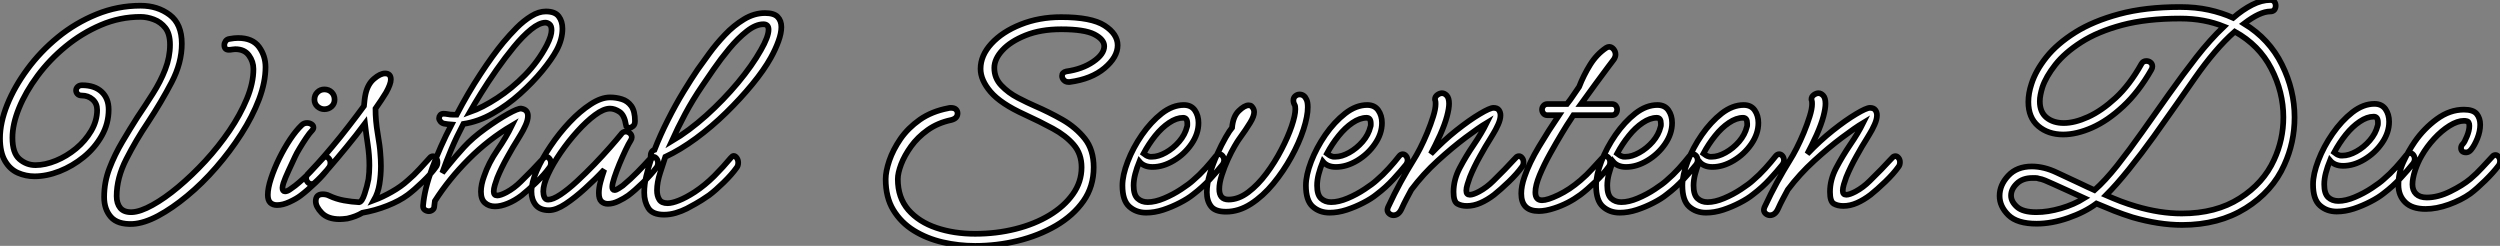 <?xml version="1.0" standalone="no"?>
<svg xmlns="http://www.w3.org/2000/svg" viewBox="6.002 4.502 438.09 43.09"><rect x="6.002" y="4.502" width="438.09" height="43.09" fill="#808080" stroke="none"/><path d="M30.13 2.69L30.13 2.69Q27.50 2.80 26.32 1.46Q25.14 0.11 25.14-2.02L25.14-2.02Q25.14-4.65 26.07-7.06Q26.99-9.46 28.34-11.73Q29.68-14 30.97-16.02L30.97-16.02Q32.37-18.09 33.68-20.16Q35-22.23 35.84-24.39Q36.68-26.54 36.68-28.73L36.68-28.73Q36.68-30.63 35.87-31.67Q35.06-32.70 33.85-33.15Q32.65-33.60 31.53-33.60L31.53-33.60Q27.89-33.60 24.56-32.17Q21.22-30.74 18.40-28.42Q15.57-26.10 13.47-23.27Q11.37-20.44 10.22-17.61Q9.07-14.78 9.07-12.43L9.07-12.43Q9.07-9.74 10.30-8.68Q11.54-7.62 13.10-7.62L13.10-7.62Q14.78-7.62 16.69-8.40Q18.59-9.18 20.22-10.53Q21.84-11.87 22.88-13.64Q23.91-15.40 23.91-17.30L23.91-17.30Q23.91-18.42 23.13-19.12Q22.34-19.82 21.22-19.82L21.22-19.82Q20.72-19.82 20.47-20.10Q20.22-20.38 20.22-20.72L20.22-20.72Q20.22-21.06 20.50-21.34Q20.78-21.62 21.28-21.62L21.28-21.62Q23.46-21.62 24.70-20.47Q25.93-19.32 25.93-17.36L25.93-17.36Q25.93-14.90 24.72-12.77Q23.52-10.64 21.56-9.04Q19.60-7.45 17.33-6.55Q15.06-5.66 12.94-5.66L12.94-5.66Q11.42-5.66 10.02-6.27Q8.62-6.89 7.76-8.37Q6.89-9.86 6.89-12.32L6.89-12.32Q6.89-15.06 8.15-18.20Q9.41-21.34 11.68-24.42Q13.94-27.50 17.02-30.02Q20.10-32.54 23.80-34.05Q27.50-35.56 31.53-35.56L31.53-35.56Q34.50-35.56 36.62-33.96Q38.75-32.37 38.75-28.90L38.75-28.90Q38.75-25.54 36.96-22.12Q35.17-18.70 32.82-15.12L32.82-15.12Q30.74-12.04 29.04-8.71Q27.33-5.38 27.33-2.18L27.33-2.18Q27.33-0.90 27.97-0.11Q28.62 0.67 30.02 0.62L30.02 0.62Q31.47 0.56 33.60-0.62Q35.73-1.79 38.14-3.81Q40.54-5.82 42.87-8.34Q45.19-10.86 47.10-13.66Q49-16.46 50.15-19.24Q51.30-22.01 51.30-24.47L51.30-24.47Q51.30-25.76 50.51-26.85Q49.73-27.94 48.10-27.94L48.10-27.94Q47.88-27.94 47.60-27.89Q47.32-27.83 46.98-27.83L46.98-27.83Q46.20-27.83 46.20-28.67L46.20-28.67Q46.20-29.01 46.42-29.34Q46.65-29.68 47.10-29.74L47.10-29.74Q47.94-29.90 48.61-29.90L48.61-29.90Q51.13-29.90 52.28-28.34Q53.42-26.77 53.42-24.81L53.42-24.81Q53.42-22.18 52.28-19.15Q51.13-16.13 49.17-13.08Q47.21-10.02 44.77-7.22Q42.34-4.42 39.70-2.24Q37.07-0.06 34.61 1.26Q32.14 2.58 30.13 2.69ZM63.73-17.42L63.73-17.42Q63.06-17.42 62.52-17.89Q61.99-18.37 61.99-19.10L61.99-19.10Q61.99-19.88 62.50-20.38Q63-20.89 63.73-20.89L63.73-20.89Q64.51-20.89 65.02-20.38Q65.52-19.88 65.52-19.10L65.52-19.10Q65.52-18.37 64.99-17.89Q64.46-17.42 63.73-17.42ZM55.44-0.62L55.44-0.62Q54.71-0.62 54.26-1.04Q53.82-1.46 53.82-2.41L53.82-2.41Q53.82-3.58 54.38-5.29Q54.94-7 55.83-8.82Q56.73-10.64 57.76-12.18Q58.80-13.72 59.75-14.62L59.75-14.62Q60.14-15.01 60.70-15.01L60.70-15.01Q61.15-15.01 61.49-14.78Q61.82-14.56 61.82-14.22L61.82-14.22Q61.82-13.94 61.54-13.66L61.54-13.66Q61.15-13.27 60.56-12.40Q59.98-11.54 59.42-10.61Q58.86-9.69 58.58-9.07L58.58-9.07Q58.07-8.01 57.46-6.66Q56.84-5.32 56.56-4.48L56.56-4.48Q56.39-3.92 56.39-3.64L56.39-3.64Q56.39-3.02 56.84-3.02L56.84-3.02Q57.23-3.02 57.74-3.39Q58.24-3.75 58.63-4.03L58.63-4.03Q60.03-5.15 61.24-6.41Q62.44-7.67 63.45-8.79L63.45-8.79Q63.67-9.07 64.01-9.07L64.01-9.07Q64.29-9.07 64.54-8.76Q64.79-8.46 64.79-8.01L64.79-8.01Q64.79-7.50 64.51-7.17L64.51-7.17Q63.67-5.99 62.19-4.56Q60.70-3.14 59.58-2.30L59.58-2.30Q58.86-1.74 57.65-1.18Q56.45-0.62 55.44-0.62ZM66.42 1.85L66.42 1.85Q64.34 1.85 63.28 0.76Q62.22-0.34 62.22-1.29L62.22-1.29Q62.22-2.52 63.45-2.52L63.45-2.52Q63.73-2.52 64.01-2.46Q64.29-2.41 64.62-2.24L64.62-2.24Q65.80-1.68 67.17-1.43Q68.54-1.18 69.83-1.12L69.83-1.12Q70.34-1.23 70.78-2.58Q71.23-3.92 71.46-5.15L71.46-5.15Q71.62-6.33 71.62-7.56L71.62-7.56Q71.62-9.35 71.34-11.20Q71.06-13.05 70.84-14.90L70.84-14.90Q69.33-12.88 67.65-10.84Q65.97-8.79 64.51-7.11Q63.06-5.43 62.05-4.54L62.05-4.54Q61.82-4.31 61.49-4.31L61.49-4.31Q61.10-4.31 60.82-4.62Q60.54-4.93 60.54-5.32L60.54-5.32Q60.54-5.82 60.93-6.16L60.93-6.16Q61.43-6.66 62.55-7.90Q63.67-9.13 65.10-10.84Q66.53-12.54 67.98-14.42Q69.44-16.30 70.67-17.98L70.67-17.98Q70.73-18.54 70.78-19.07Q70.84-19.60 70.95-20.10L70.95-20.10Q71.34-21.84 72.44-22.76Q73.53-23.69 74.37-23.69L74.37-23.69Q75.38-23.69 75.38-22.62L75.38-22.62Q75.38-21.84 74.54-20.33L74.54-20.33Q74.14-19.71 73.70-19.01Q73.25-18.31 72.69-17.53L72.69-17.53Q72.69-15.40 73.08-13.13Q73.47-10.86 73.53-9.74L73.53-9.74Q73.58-9.18 73.61-8.62Q73.64-8.06 73.64-7.45L73.64-7.45Q73.64-5.88 73.39-4.31Q73.14-2.74 72.41-1.46L72.41-1.46Q73.92-2.02 75.54-2.94Q77.17-3.86 78.34-4.93L78.34-4.93Q79.46-5.88 80.42-6.94Q81.37-8.01 82.21-8.90L82.21-8.90Q82.43-9.18 82.77-9.18L82.77-9.18Q83.05-9.18 83.30-8.88Q83.55-8.57 83.55-8.12L83.55-8.12Q83.55-7.62 83.27-7.28L83.27-7.28Q82.43-6.10 80.95-4.68Q79.46-3.25 78.34-2.41L78.34-2.41Q76.89-1.34 74.76-0.50Q72.63 0.34 70.39 0.73L70.39 0.73Q69.27 1.40 67.76 1.74L67.76 1.74Q67.37 1.79 67.03 1.82Q66.70 1.85 66.42 1.85ZM82.04 0.45L82.04 0.45Q81.65 0.45 81.31 0.20Q80.98-0.06 81.03-0.56L81.03-0.56Q81.26-3.36 82.63-7.11Q84.00-10.86 86.02-14.73L86.02-14.73Q85.34-14.78 84.67-14.90L84.67-14.90Q84.28-15.01 84.06-15.29Q83.83-15.57 83.83-15.85L83.83-15.85Q83.83-16.13 84.03-16.38Q84.22-16.63 84.62-16.63L84.62-16.63Q84.95-16.63 85.37-16.55Q85.79-16.46 86.30-16.46L86.30-16.46Q86.63-16.46 86.91-16.46L86.91-16.46Q88.87-20.22 91.06-23.55Q93.24-26.88 95.09-29.12L95.09-29.12Q96.21-30.46 97.44-31.70Q98.67-32.93 99.99-33.74Q101.30-34.55 102.54-34.55L102.54-34.55Q104.16-34.55 104.80-33.68Q105.45-32.82 105.45-31.53L105.45-31.53Q105.45-29.68 104.44-27.78L104.44-27.78Q103.60-26.21 101.92-24.16Q100.24-22.12 98.03-20.13Q95.82-18.14 93.27-16.69Q90.72-15.23 88.09-14.84L88.09-14.84Q86.91-12.60 85.99-10.42Q85.06-8.23 84.39-6.27L84.39-6.27Q84.84-6.83 85.29-7.39L85.29-7.39Q86.74-9.18 88.20-10.78Q89.66-12.38 91.90-14L91.90-14Q94.14-15.62 95.90-16.60Q97.66-17.58 98.22-17.53L98.22-17.53Q99.40-17.36 99.40-16.24L99.40-16.24Q99.40-15.51 98.98-14.59Q98.56-13.66 98.11-12.94Q97.66-12.21 97.50-11.93L97.50-11.93Q96.88-10.98 95.82-9.07Q94.75-7.17 94.02-5.38L94.02-5.38Q93.80-4.76 93.60-4.12Q93.41-3.47 93.41-3.02L93.41-3.02Q93.41-2.30 94.02-2.30L94.02-2.30Q94.58-2.30 95.65-2.86L95.65-2.86Q96.99-3.58 98.14-4.73Q99.29-5.88 100.13-6.72L100.13-6.72Q100.18-6.78 100.66-7.28Q101.14-7.78 101.61-8.29Q102.09-8.79 102.09-8.79L102.09-8.79Q102.31-9.07 102.65-9.07L102.65-9.07Q102.93-9.07 103.18-8.76Q103.43-8.46 103.43-8.01L103.43-8.01Q103.43-7.50 103.15-7.17L103.15-7.17Q102.31-5.99 100.86-4.59Q99.40-3.19 98.28-2.30L98.28-2.30Q97.10-1.40 95.87-0.90Q94.64-0.39 93.63-0.39L93.63-0.39Q92.57-0.39 91.87-1.01Q91.17-1.62 91.17-2.97L91.17-2.97Q91.17-4.20 91.73-5.71L91.73-5.71Q92.51-8.01 94.05-10.25Q95.59-12.49 96.60-14.56L96.60-14.56Q92.51-12.15 89.04-8.68Q85.57-5.21 83.10-1.34L83.10-1.34Q83.05-0.90 82.99-0.45L82.99-0.45Q82.99 0 82.68 0.22Q82.38 0.45 82.04 0.45ZM102.48-32.59L102.48-32.59Q101.42-32.59 99.96-31.42Q98.50-30.24 96.96-28.36Q95.42-26.49 93.91-24.33Q92.40-22.18 91.17-20.19Q89.94-18.20 89.21-16.91L89.21-16.91Q91.45-17.70 94.02-19.38Q96.60-21.06 98.90-23.41Q101.19-25.76 102.70-28.62L102.70-28.62Q103.15-29.51 103.35-30.16Q103.54-30.80 103.54-31.25L103.54-31.25Q103.54-32.03 103.18-32.31Q102.82-32.59 102.48-32.59ZM103.10 0.28L103.10 0.28Q101.53 0.28 100.77-0.64Q100.02-1.57 100.02-2.97L100.02-2.97Q100.02-4.54 100.94-6.64Q101.86-8.74 103.38-10.98Q104.89-13.22 106.71-15.15Q108.53-17.08 110.38-18.28Q112.22-19.49 113.79-19.49L113.79-19.49Q114.86-19.49 115.86-19.18Q116.87-18.87 117.52-17.98Q118.16-17.08 118.16-15.34L118.16-15.34Q118.16-14.73 117.82-14.45Q117.49-14.17 117.21-14.17L117.21-14.17Q116.59-14.17 116.59-14.62L116.59-14.62Q116.31-16.41 115.44-16.97Q114.58-17.53 113.79-17.53L113.79-17.53Q112.67-17.53 111.16-16.41Q109.65-15.29 108.08-13.55Q106.51-11.82 105.14-9.83Q103.77-7.84 102.93-6.02Q102.09-4.20 102.09-3.02L102.09-3.02Q102.09-2.46 102.28-2.02Q102.48-1.57 102.93-1.57L102.93-1.57Q103.77-1.57 105.11-2.46Q106.46-3.36 108.00-4.79Q109.54-6.22 111.05-7.78Q112.56-9.35 113.79-10.75Q115.02-12.15 115.70-12.99L115.70-12.99Q116.03-13.50 116.54-13.50L116.54-13.50Q116.93-13.50 117.26-13.22Q117.60-12.94 117.60-12.49L117.60-12.49Q117.60-12.26 117.43-11.98L117.43-11.98Q117.04-11.37 116.51-10.25Q115.98-9.13 115.44-7.84Q114.91-6.55 114.55-5.46Q114.18-4.37 114.18-3.81L114.18-3.81Q114.18-3.25 114.58-3.25L114.58-3.25Q114.86-3.25 115.28-3.53Q115.70-3.81 116.03-4.03L116.03-4.03Q117.38-5.15 118.61-6.41Q119.84-7.67 120.85-8.79L120.85-8.79Q121.07-9.07 121.41-9.07L121.41-9.07Q121.69-9.07 121.94-8.76Q122.19-8.46 122.19-8.01L122.19-8.01Q122.19-7.50 121.91-7.17L121.91-7.17Q121.02-5.99 119.56-4.56Q118.10-3.14 116.98-2.30L116.98-2.30Q116.26-1.79 115.28-1.32Q114.30-0.84 113.40-0.84L113.40-0.84Q112.73-0.84 112.28-1.26Q111.83-1.68 111.83-2.74L111.83-2.74Q111.83-3.58 112.11-4.65Q112.39-5.71 112.78-6.83L112.78-6.83Q111.22-5.15 109.42-3.53Q107.63-1.90 105.98-0.81Q104.33 0.28 103.10 0.28ZM123.26 1.06L123.26 1.06Q121.24 1.06 120.51-0.08Q119.78-1.23 119.78-2.80L119.78-2.80Q119.78-4.26 120.15-5.74Q120.51-7.22 120.85-8.23L120.85-8.23Q120.90-8.46 121.02-8.68L121.02-8.68Q120.90-8.85 120.90-9.13L120.90-9.13Q120.90-10.08 121.58-10.30L121.58-10.30Q122.58-12.88 123.93-15.54Q125.27-18.20 126.67-20.50Q128.07-22.79 129.14-24.36L129.14-24.36Q129.98-25.54 131.18-27.19Q132.38-28.84 133.92-30.46Q135.46-32.09 137.26-33.18Q139.05-34.27 140.95-34.27L140.95-34.27Q142.52-34.27 143.16-33.60Q143.81-32.93 143.81-31.81L143.81-31.81Q143.81-30.74 143.30-29.34Q142.80-27.94 141.96-26.43L141.96-26.43Q140.78-24.30 138.71-21.78Q136.64-19.26 134.12-16.80Q131.60-14.34 128.86-12.32Q126.11-10.30 123.48-9.07L123.48-9.07Q123.14-8.01 122.58-6.30Q122.02-4.59 122.02-3.19L122.02-3.19Q122.02-2.24 122.42-1.60Q122.81-0.95 123.87-0.95L123.87-0.95Q124.66-0.95 125.86-1.43Q127.06-1.90 128.63-2.91L128.63-2.91Q130.42-4.09 132.05-5.71Q133.67-7.34 134.96-8.90L134.96-8.90Q135.24-9.24 135.46-9.24L135.46-9.24Q135.74-9.24 136.00-8.88Q136.25-8.51 136.25-8.06L136.25-8.06Q136.25-7.50 135.97-7.17L135.97-7.17Q135.13-5.99 133.70-4.59Q132.27-3.19 131.15-2.35L131.15-2.35Q130.59-1.96 129.81-1.46Q129.02-0.95 127.23 0L127.23 0Q126.34 0.45 125.30 0.76Q124.26 1.06 123.26 1.06ZM129.98-21.56L129.98-21.56Q128.30-19.10 126.95-16.58Q125.61-14.06 124.60-11.82L124.60-11.82Q127.62-13.61 130.65-16.32Q133.67-19.04 136.19-22.06Q138.71-25.09 140.22-27.78L140.22-27.78Q141.57-30.13 141.57-31.36L141.57-31.36Q141.57-32.31 140.67-32.31L140.67-32.31Q139.33-32.31 137.76-31.08Q136.19-29.85 134.68-28.03Q133.17-26.21 131.94-24.42Q130.70-22.62 129.98-21.56Z" fill="white" stroke="black" transform="translate(0 0) scale(1 1) translate(-0.888 41.06)"/><path d="M22.01 6.66L22.01 6.66Q19.10 6.66 16.32 6.02Q13.55 5.38 11.28 3.98Q9.02 2.58 7.67 0.36Q6.33-1.85 6.33-5.04L6.33-5.04Q6.33-6.38 6.97-8.29Q7.62-10.19 8.93-12.10Q10.25-14 12.32-15.46Q14.39-16.91 17.30-17.47L17.30-17.47Q17.47-17.53 17.75-17.53L17.75-17.53Q18.37-17.53 18.65-17.25Q18.93-16.97 18.93-16.58L18.93-16.58Q18.93-15.68 17.81-15.40L17.81-15.40Q15.46-14.90 13.69-13.64Q11.93-12.38 10.78-10.78Q9.63-9.18 9.04-7.64Q8.46-6.10 8.46-5.04L8.46-5.04Q8.46-1.79 10.30 0.34Q12.15 2.46 15.23 3.50Q18.31 4.54 22.01 4.54L22.01 4.54Q25.70 4.54 29.06 3.70Q32.42 2.86 35.03 1.29Q37.63-0.28 39.14-2.41Q40.66-4.54 40.66-7.11L40.66-7.11Q40.66-9.46 39.28-11.06Q37.91-12.66 35.64-13.89Q33.38-15.12 30.69-16.35L30.69-16.35Q26.49-18.26 24.72-20.33Q22.96-22.40 22.96-24.36L22.96-24.36Q22.96-26.71 24.86-28.78Q26.77-30.86 29.99-32.14Q33.21-33.43 37.07-33.43L37.07-33.43Q42.39-33.43 44.69-31.95Q46.98-30.46 46.98-28.50L46.98-28.50Q46.98-26.43 44.69-24.50Q42.39-22.57 38.58-22.06L38.58-22.06L38.36-22.06Q37.86-22.06 37.55-22.40Q37.24-22.74 37.24-23.13L37.24-23.13Q37.24-23.74 37.97-23.91L37.97-23.91Q40.77-24.30 42.70-25.62Q44.63-26.94 44.63-28.34L44.63-28.34Q44.63-29.51 42.90-30.41Q41.16-31.30 37.07-31.30L37.07-31.30Q33.49-31.30 30.86-30.24Q28.22-29.18 26.80-27.64Q25.37-26.10 25.37-24.53L25.37-24.53Q25.37-22.74 26.60-21.45Q27.83-20.16 29.51-19.29Q31.19-18.42 32.48-17.86L32.48-17.86Q34.94-16.80 37.30-15.46Q39.65-14.11 41.22-12.15Q42.78-10.19 42.78-7.11L42.78-7.11Q42.78-3.75 40.99-1.20Q39.20 1.34 36.18 3.11Q33.15 4.87 29.48 5.77Q25.82 6.66 22.01 6.66ZM51.97 0.84L51.97 0.84Q50.23 0.84 49.03-0.22Q47.82-1.29 47.82-3.92L47.82-3.92Q47.82-5.71 48.75-8.12Q49.67-10.53 51.24-12.80Q52.81-15.06 54.71-16.55Q56.62-18.03 58.58-18.03L58.58-18.03Q59.86-18.03 60.51-17.11Q61.15-16.18 61.15-14.90L61.15-14.90Q61.15-12.99 59.92-11.20Q58.69-9.41 56.81-8.29Q54.94-7.17 53.09-7.17L53.09-7.17Q51.58-7.17 50.79-8.12L50.79-8.12Q50.34-7 50.06-5.94Q49.78-4.87 49.78-3.92L49.78-3.92Q49.78-2.30 50.48-1.65Q51.18-1.01 52.25-1.01L52.25-1.01Q53.54-1.01 55.13-1.68Q56.73-2.35 58.13-3.28Q59.53-4.20 60.20-4.82L60.20-4.82Q61.32-5.77 62.36-6.92Q63.39-8.06 64.18-9.07L64.18-9.07Q64.46-9.41 64.79-9.41L64.79-9.41Q65.13-9.41 65.38-9.10Q65.63-8.79 65.63-8.34L65.63-8.34Q65.63-7.95 65.35-7.56L65.35-7.56Q64.46-6.44 63.14-5.01Q61.82-3.58 60.20-2.35L60.20-2.35Q59.30-1.62 57.90-0.90Q56.50-0.17 54.96 0.34Q53.42 0.84 51.97 0.84ZM52.98-8.96L52.98-8.96Q54.10-8.96 55.41-9.69Q56.73-10.42 57.76-11.62Q58.80-12.82 59.14-14.22L59.14-14.22Q59.19-14.34 59.19-14.50Q59.19-14.67 59.19-14.78L59.19-14.78Q59.19-15.79 58.46-15.79L58.46-15.79Q57.29-15.79 56-14.92Q54.71-14.06 53.56-12.63Q52.42-11.20 51.52-9.52L51.52-9.52Q51.74-9.35 51.97-9.21Q52.19-9.07 52.42-9.02L52.42-9.02Q52.53-8.96 52.70-8.96Q52.86-8.96 52.98-8.96ZM65.97 0.67L65.97 0.67Q64.06 0.67 63.34-0.28Q62.61-1.23 62.61-2.74L62.61-2.74Q62.61-4.20 63.14-5.96Q63.67-7.73 64.43-9.41Q65.18-11.09 65.91-12.35Q66.64-13.61 67.03-14.06L67.03-14.06Q67.20-16.02 68.21-17.00Q69.22-17.98 69.94-17.98L69.94-17.98Q70.28-17.98 70.45-17.81L70.45-17.81Q70.90-17.36 70.90-16.80L70.90-16.80Q70.90-16.07 70.22-14.95Q69.55-13.83 68.21-11.98L68.21-11.98Q68.04-11.76 67.48-10.81Q66.92-9.86 66.30-8.51Q65.69-7.17 65.24-5.77Q64.79-4.37 64.79-3.30L64.79-3.30Q64.79-1.46 66.42-1.46L66.42-1.46Q68.15-1.46 69.86-2.74Q71.57-4.03 73.05-6.02Q74.54-8.01 75.68-10.22Q76.83-12.43 77.48-14.34Q78.12-16.24 78.12-17.30L78.12-17.30Q78.12-17.86 78.01-18.03L78.01-18.03Q77.78-18.42 77.78-18.82L77.78-18.82Q77.78-19.32 78.12-19.60Q78.46-19.88 78.85-19.88L78.85-19.88Q79.69-19.88 80.08-18.98L80.08-18.98Q80.30-18.54 80.30-17.64L80.30-17.64Q80.30-16.07 79.55-13.75Q78.79-11.42 77.42-8.93Q76.05-6.44 74.26-4.26Q72.46-2.07 70.34-0.70Q68.21 0.67 65.97 0.67ZM84.11 0.84L84.11 0.84Q82.38 0.84 81.17-0.22Q79.97-1.29 79.97-3.92L79.97-3.92Q79.97-5.71 80.89-8.12Q81.82-10.53 83.38-12.80Q84.95-15.06 86.86-16.55Q88.76-18.03 90.72-18.03L90.72-18.03Q92.01-18.03 92.65-17.11Q93.30-16.18 93.30-14.90L93.30-14.90Q93.30-12.99 92.06-11.20Q90.83-9.41 88.96-8.29Q87.08-7.17 85.23-7.17L85.23-7.17Q83.72-7.17 82.94-8.12L82.94-8.12Q82.49-7 82.21-5.94Q81.93-4.87 81.93-3.92L81.93-3.92Q81.93-2.30 82.63-1.65Q83.33-1.01 84.39-1.01L84.39-1.01Q85.68-1.01 87.28-1.68Q88.87-2.35 90.27-3.28Q91.67-4.20 92.34-4.82L92.34-4.82Q93.46-5.77 94.50-6.92Q95.54-8.06 96.32-9.07L96.32-9.07Q96.60-9.41 96.94-9.41L96.94-9.41Q97.27-9.41 97.52-9.10Q97.78-8.79 97.78-8.34L97.78-8.34Q97.78-7.95 97.50-7.56L97.50-7.56Q96.60-6.44 95.28-5.01Q93.97-3.58 92.34-2.35L92.34-2.35Q91.45-1.62 90.05-0.90Q88.65-0.17 87.11 0.34Q85.57 0.84 84.11 0.84ZM85.12-8.96L85.12-8.96Q86.24-8.96 87.56-9.69Q88.87-10.42 89.91-11.62Q90.94-12.82 91.28-14.22L91.28-14.22Q91.34-14.34 91.34-14.50Q91.34-14.67 91.34-14.78L91.34-14.78Q91.34-15.79 90.61-15.79L90.61-15.79Q89.43-15.79 88.14-14.92Q86.86-14.06 85.71-12.63Q84.56-11.20 83.66-9.52L83.66-9.52Q83.89-9.35 84.11-9.21Q84.34-9.07 84.56-9.02L84.56-9.02Q84.67-8.96 84.84-8.96Q85.01-8.96 85.12-8.96ZM95.31 1.29L95.31 1.29Q94.92 1.29 94.58 1.01Q94.25 0.73 94.25 0.34L94.25 0.34Q94.25 0.22 94.36-0.11L94.36-0.11Q95.48-2.52 96.57-4.51Q97.66-6.50 98.84-8.40L98.84-8.40Q99.34-9.18 99.99-10.44Q100.63-11.70 101.25-13.19Q101.86-14.67 102.28-16.02Q102.70-17.36 102.70-18.20L102.70-18.20Q102.70-18.65 102.65-18.82L102.65-18.82Q102.59-18.87 102.59-19.04L102.59-19.04Q102.59-19.49 103.01-19.80Q103.43-20.10 103.82-20.10L103.82-20.10Q104.27-20.10 104.66-19.68Q105.06-19.26 105.06-18.26L105.06-18.26Q105.06-17.42 104.69-16.04Q104.33-14.67 103.49-12.77L103.49-12.77Q103.04-11.82 102.65-11.00Q102.26-10.19 101.86-9.46L101.86-9.46Q104.05-11.76 106.34-13.58Q108.64-15.40 110.43-16.46Q112.22-17.53 112.84-17.53L112.84-17.53Q113.51-17.53 113.79-17.14Q114.07-16.74 114.07-16.24L114.07-16.24Q114.07-15.51 113.65-14.59Q113.23-13.66 112.78-12.94Q112.34-12.21 112.17-11.93L112.17-11.93Q111.55-10.98 110.49-9.07Q109.42-7.17 108.70-5.38L108.70-5.38Q108.47-4.76 108.28-4.12Q108.08-3.47 108.08-3.02L108.08-3.02Q108.08-2.30 108.70-2.30L108.70-2.30Q109.26-2.30 110.32-2.86L110.32-2.86Q111.66-3.58 112.81-4.73Q113.96-5.88 114.80-6.72L114.80-6.72Q114.86-6.78 115.33-7.28Q115.81-7.78 116.28-8.29Q116.76-8.79 116.76-8.79L116.76-8.79Q116.98-9.07 117.32-9.07L117.32-9.07Q117.60-9.07 117.85-8.76Q118.10-8.46 118.10-8.01L118.10-8.01Q118.10-7.50 117.82-7.17L117.82-7.17Q116.98-5.99 115.53-4.59Q114.07-3.19 112.95-2.30L112.95-2.30Q111.78-1.40 110.57-0.87Q109.37-0.34 108.19-0.34L108.19-0.34Q107.18-0.34 106.51-0.73Q105.84-1.12 105.84-2.80L105.84-2.80Q105.84-4.93 106.93-7Q108.02-9.07 109.40-11.09Q110.77-13.10 111.66-14.90L111.66-14.90Q110.26-14.06 107.94-12.32Q105.62-10.58 103.07-8.26Q100.52-5.94 98.45-3.19L98.45-3.19Q98.06-2.46 97.61-1.62Q97.16-0.78 96.71 0.22L96.71 0.22Q96.21 1.29 95.31 1.29ZM120.79 0.56L120.79 0.56Q117.71 0.56 117.71-2.52L117.71-2.52Q117.71-3.81 118.27-5.43L118.27-5.43Q119.11-7.90 120.82-10.75Q122.53-13.61 124.32-16.24L124.32-16.24L122.30-16.24Q121.86-16.24 121.60-16.55Q121.35-16.86 121.35-17.25L121.35-17.25Q121.35-17.58 121.60-17.89Q121.86-18.20 122.30-18.20L122.30-18.20L125.72-18.20Q126.34-18.98 126.84-19.74Q127.34-20.50 127.85-21.22L127.85-21.22Q128.63-23.24 129.78-25.09Q130.93-26.94 132.61-28.06L132.61-28.06Q132.89-28.22 133.11-28.22L133.11-28.22Q133.56-28.22 133.90-27.80Q134.23-27.38 134.23-26.88L134.23-26.88Q134.23-26.49 133.95-26.04L133.95-26.04Q133.78-25.82 132.89-24.64Q131.99-23.46 130.76-21.76Q129.53-20.05 128.18-18.20L128.18-18.20L133.56-18.20Q134.06-18.20 134.29-17.89Q134.51-17.58 134.51-17.25L134.51-17.25Q134.51-16.86 134.29-16.55Q134.06-16.24 133.56-16.24L133.56-16.24L126.84-16.24L126.34-15.46Q125.83-14.73 124.85-13.10Q123.87-11.48 122.78-9.52Q121.69-7.56 120.93-5.74Q120.18-3.92 120.18-2.74L120.18-2.74Q120.18-1.34 121.35-1.34L121.35-1.34Q122.30-1.34 124.24-2.27Q126.17-3.19 128.07-4.82L128.07-4.82Q129.19-5.77 130.14-6.83Q131.10-7.90 131.94-8.79L131.94-8.79Q132.16-9.07 132.50-9.07L132.50-9.07Q132.78-9.07 133.03-8.76Q133.28-8.46 133.28-8.01L133.28-8.01Q133.28-7.50 133-7.17L133-7.17Q132.16-5.99 130.68-4.56Q129.19-3.14 128.07-2.30L128.07-2.30Q125.94-0.73 123.48 0.06L123.48 0.06Q121.97 0.56 120.79 0.56ZM134.96 0.84L134.96 0.84Q133.22 0.84 132.02-0.22Q130.82-1.29 130.82-3.92L130.82-3.92Q130.82-5.71 131.74-8.12Q132.66-10.53 134.23-12.80Q135.80-15.06 137.70-16.55Q139.61-18.03 141.57-18.03L141.57-18.03Q142.86-18.03 143.50-17.11Q144.14-16.18 144.14-14.90L144.14-14.90Q144.14-12.99 142.91-11.20Q141.68-9.41 139.80-8.29Q137.93-7.17 136.08-7.17L136.08-7.17Q134.57-7.17 133.78-8.12L133.78-8.12Q133.34-7 133.06-5.94Q132.78-4.87 132.78-3.92L132.78-3.92Q132.78-2.30 133.48-1.65Q134.18-1.01 135.24-1.01L135.24-1.01Q136.53-1.01 138.12-1.68Q139.72-2.35 141.12-3.28Q142.52-4.20 143.19-4.82L143.19-4.82Q144.31-5.77 145.35-6.92Q146.38-8.06 147.17-9.07L147.17-9.07Q147.45-9.41 147.78-9.41L147.78-9.41Q148.12-9.41 148.37-9.10Q148.62-8.79 148.62-8.34L148.62-8.34Q148.62-7.95 148.34-7.56L148.34-7.56Q147.45-6.44 146.13-5.01Q144.82-3.58 143.19-2.35L143.19-2.35Q142.30-1.62 140.90-0.90Q139.50-0.17 137.96 0.34Q136.42 0.84 134.96 0.84ZM135.97-8.96L135.97-8.96Q137.09-8.96 138.40-9.69Q139.72-10.42 140.76-11.62Q141.79-12.82 142.13-14.22L142.13-14.22Q142.18-14.34 142.18-14.50Q142.18-14.67 142.18-14.78L142.18-14.78Q142.18-15.79 141.46-15.79L141.46-15.79Q140.28-15.79 138.99-14.92Q137.70-14.06 136.56-12.63Q135.41-11.20 134.51-9.52L134.51-9.52Q134.74-9.35 134.96-9.21Q135.18-9.07 135.41-9.02L135.41-9.02Q135.52-8.96 135.69-8.96Q135.86-8.96 135.97-8.96ZM150.08 0.84L150.08 0.84Q148.34 0.84 147.14-0.22Q145.94-1.29 145.94-3.92L145.94-3.92Q145.94-5.71 146.86-8.12Q147.78-10.53 149.35-12.80Q150.92-15.06 152.82-16.55Q154.73-18.03 156.69-18.03L156.69-18.03Q157.98-18.03 158.62-17.11Q159.26-16.18 159.26-14.90L159.26-14.90Q159.26-12.99 158.03-11.20Q156.80-9.41 154.92-8.29Q153.05-7.17 151.20-7.17L151.20-7.17Q149.69-7.17 148.90-8.12L148.90-8.12Q148.46-7 148.18-5.94Q147.90-4.87 147.90-3.92L147.90-3.92Q147.90-2.30 148.60-1.65Q149.30-1.01 150.36-1.01L150.36-1.01Q151.65-1.01 153.24-1.68Q154.84-2.35 156.24-3.28Q157.64-4.20 158.31-4.82L158.31-4.82Q159.43-5.77 160.47-6.92Q161.50-8.06 162.29-9.07L162.29-9.07Q162.57-9.41 162.90-9.41L162.90-9.41Q163.24-9.41 163.49-9.10Q163.74-8.79 163.74-8.34L163.74-8.34Q163.74-7.95 163.46-7.56L163.46-7.56Q162.57-6.44 161.25-5.01Q159.94-3.58 158.31-2.35L158.31-2.35Q157.42-1.62 156.02-0.90Q154.62-0.17 153.08 0.34Q151.54 0.84 150.08 0.84ZM151.09-8.96L151.09-8.96Q152.21-8.96 153.52-9.69Q154.84-10.42 155.88-11.62Q156.91-12.82 157.25-14.22L157.25-14.22Q157.30-14.34 157.30-14.50Q157.30-14.67 157.30-14.78L157.30-14.78Q157.30-15.79 156.58-15.79L156.58-15.79Q155.40-15.79 154.11-14.92Q152.82-14.06 151.68-12.63Q150.53-11.20 149.63-9.52L149.63-9.52Q149.86-9.35 150.08-9.21Q150.30-9.07 150.53-9.02L150.53-9.02Q150.64-8.96 150.81-8.96Q150.98-8.96 151.09-8.96ZM161.28 1.29L161.28 1.29Q160.89 1.29 160.55 1.01Q160.22 0.73 160.22 0.34L160.22 0.34Q160.22 0.22 160.33-0.11L160.33-0.11Q161.45-2.52 162.54-4.51Q163.63-6.50 164.81-8.40L164.81-8.40Q165.31-9.18 165.96-10.44Q166.60-11.70 167.22-13.19Q167.83-14.67 168.25-16.02Q168.67-17.36 168.67-18.20L168.67-18.20Q168.67-18.65 168.62-18.82L168.62-18.82Q168.56-18.87 168.56-19.04L168.56-19.04Q168.56-19.49 168.98-19.80Q169.40-20.10 169.79-20.10L169.79-20.10Q170.24-20.10 170.63-19.68Q171.02-19.26 171.02-18.26L171.02-18.26Q171.02-17.42 170.66-16.04Q170.30-14.67 169.46-12.77L169.46-12.77Q169.01-11.82 168.62-11.00Q168.22-10.19 167.83-9.46L167.83-9.46Q170.02-11.76 172.31-13.58Q174.61-15.40 176.40-16.46Q178.19-17.53 178.81-17.53L178.81-17.53Q179.48-17.53 179.76-17.14Q180.04-16.74 180.04-16.24L180.04-16.24Q180.04-15.51 179.62-14.59Q179.20-13.66 178.75-12.94Q178.30-12.21 178.14-11.93L178.14-11.93Q177.52-10.98 176.46-9.07Q175.39-7.17 174.66-5.38L174.66-5.38Q174.44-4.76 174.24-4.12Q174.05-3.47 174.05-3.02L174.05-3.02Q174.05-2.30 174.66-2.30L174.66-2.30Q175.22-2.30 176.29-2.86L176.29-2.86Q177.63-3.58 178.78-4.73Q179.93-5.88 180.77-6.72L180.77-6.72Q180.82-6.78 181.30-7.28Q181.78-7.78 182.25-8.29Q182.73-8.79 182.73-8.79L182.73-8.79Q182.95-9.07 183.29-9.07L183.29-9.07Q183.57-9.07 183.82-8.76Q184.07-8.46 184.07-8.01L184.07-8.01Q184.07-7.50 183.79-7.17L183.79-7.17Q182.95-5.99 181.50-4.59Q180.04-3.19 178.92-2.30L178.92-2.30Q177.74-1.40 176.54-0.87Q175.34-0.34 174.16-0.34L174.16-0.34Q173.15-0.34 172.48-0.73Q171.81-1.12 171.81-2.80L171.81-2.80Q171.81-4.93 172.90-7Q173.99-9.07 175.36-11.09Q176.74-13.10 177.63-14.90L177.63-14.90Q176.23-14.06 173.91-12.32Q171.58-10.58 169.04-8.26Q166.49-5.94 164.42-3.19L164.42-3.19Q164.02-2.46 163.58-1.62Q163.13-0.78 162.68 0.22L162.68 0.22Q162.18 1.29 161.28 1.29Z" fill="white" stroke="black" transform="translate(155.2 0) scale(1 1) translate(-0.328 40.932)"/><path d="M38.30 3.19L38.30 3.19Q34.27 3.19 29.62 1.85L29.62 1.85Q28 1.34 26.43 0.73Q24.86 0.11 23.30-0.56L23.30-0.56Q21.28 0.95 18.37 1.96Q15.46 2.97 12.82 2.97L12.82 2.97Q9.41 2.97 7.87 1.46Q6.33-0.06 6.33-1.90L6.33-1.90Q6.33-3.81 7.84-5.43Q9.35-7.06 11.98-7.06L11.98-7.06Q14.11-7.06 16.35-5.99Q18.59-4.93 20.55-4.03L20.55-4.03Q21.11-3.75 21.73-3.47Q22.34-3.19 22.96-2.91L22.96-2.91Q24.81-4.54 26.94-7.22Q29.06-9.91 31.36-13.16Q33.66-16.41 36.04-19.77Q38.42-23.13 40.82-26.21Q43.23-29.29 45.64-31.58L45.64-31.58Q43.96-32.26 42.06-32.62Q40.15-32.98 37.97-32.98L37.97-32.98Q32.09-32.98 27.80-31.84Q23.52-30.69 20.64-28.84Q17.75-26.99 16.10-24.89Q14.45-22.79 13.83-20.94L13.83-20.94Q13.61-20.22 13.50-19.63Q13.38-19.04 13.38-18.48L13.38-18.48Q13.38-16.58 14.56-15.62Q15.74-14.67 17.58-14.67L17.58-14.67Q19.49-14.67 21.84-15.74Q24.19-16.80 26.66-19.07Q29.12-21.34 31.19-25.03L31.19-25.03Q31.47-25.54 32.03-25.54L32.03-25.54Q32.48-25.54 32.79-25.28Q33.10-25.03 33.10-24.58L33.10-24.58Q33.10-24.30 32.93-24.02L32.93-24.02Q30.69-20.10 27.97-17.58Q25.26-15.06 22.54-13.86Q19.82-12.66 17.47-12.66L17.47-12.66Q14.84-12.66 13.10-14.14Q11.37-15.62 11.37-18.37L11.37-18.37Q11.37-19.88 11.93-21.56L11.93-21.56Q12.66-23.86 14.53-26.21Q16.41-28.56 19.57-30.55Q22.74-32.54 27.30-33.77Q31.86-35 37.97-35L37.97-35Q40.66-35 42.98-34.50Q45.30-33.99 47.26-33.10L47.26-33.10Q48.94-34.55 50.60-35.39Q52.25-36.23 53.76-36.23L53.76-36.23Q54.26-36.23 54.49-35.92Q54.71-35.62 54.71-35.22L54.71-35.22Q54.71-34.83 54.49-34.52Q54.26-34.22 53.76-34.22L53.76-34.22Q51.97-34.22 49.17-32.09L49.17-32.09Q53.59-29.40 55.80-24.92Q58.02-20.44 58.02-15.68L58.02-15.68Q58.02-11.26 56.22-7.34L56.22-7.34Q54.15-2.69 49.45 0.25Q44.74 3.19 38.30 3.19ZM30.24-0.06L30.24-0.06Q34.44 1.18 38.25 1.18L38.25 1.18Q44.24 1.18 48.41-1.48Q52.58-4.14 54.43-8.23L54.43-8.23Q56.06-11.76 56.06-15.68L56.06-15.68Q56.06-20.10 53.93-24.22Q51.80-28.34 47.54-30.69L47.54-30.69Q45.81-29.18 44.04-27.10Q42.28-25.03 40.60-22.62L40.60-22.62Q39.37-20.83 37.46-18.12Q35.56-15.40 33.38-12.35Q31.19-9.30 28.98-6.55Q26.77-3.81 24.98-2.02L24.98-2.02Q26.26-1.46 27.58-0.95Q28.90-0.45 30.24-0.06ZM8.34-1.96L8.34-1.96Q8.34-0.90 9.38 0.03Q10.42 0.95 12.77 0.95L12.77 0.95Q14.78 0.95 17.08 0.28Q19.38-0.39 21.17-1.51L21.17-1.51Q19.82-2.13 18.48-2.74Q17.14-3.36 15.74-3.98L15.74-3.98Q14.90-4.37 14.28-4.62Q13.66-4.87 13.22-4.93L13.22-4.93Q12.94-5.04 12.66-5.04Q12.38-5.04 12.10-5.04L12.10-5.04Q10.36-5.04 9.35-4.06Q8.34-3.08 8.34-1.96ZM65.41 0.84L65.41 0.84Q63.67 0.84 62.47-0.22Q61.26-1.29 61.26-3.92L61.26-3.92Q61.26-5.71 62.19-8.12Q63.11-10.53 64.68-12.80Q66.25-15.06 68.15-16.55Q70.06-18.03 72.02-18.03L72.02-18.03Q73.30-18.03 73.95-17.11Q74.59-16.18 74.59-14.90L74.59-14.90Q74.59-12.99 73.36-11.20Q72.13-9.41 70.25-8.29Q68.38-7.17 66.53-7.17L66.53-7.17Q65.02-7.17 64.23-8.12L64.23-8.12Q63.78-7 63.50-5.94Q63.22-4.87 63.22-3.92L63.22-3.92Q63.22-2.30 63.92-1.65Q64.62-1.01 65.69-1.01L65.69-1.01Q66.98-1.01 68.57-1.68Q70.17-2.35 71.57-3.28Q72.97-4.20 73.64-4.82L73.64-4.82Q74.76-5.77 75.80-6.92Q76.83-8.06 77.62-9.07L77.62-9.07Q77.90-9.41 78.23-9.41L78.23-9.41Q78.57-9.41 78.82-9.10Q79.07-8.79 79.07-8.34L79.07-8.34Q79.07-7.95 78.79-7.56L78.79-7.56Q77.90-6.44 76.58-5.01Q75.26-3.58 73.64-2.35L73.64-2.35Q72.74-1.62 71.34-0.90Q69.94-0.17 68.40 0.34Q66.86 0.84 65.41 0.84ZM66.42-8.96L66.42-8.96Q67.54-8.96 68.85-9.69Q70.17-10.42 71.20-11.62Q72.24-12.82 72.58-14.22L72.58-14.22Q72.63-14.34 72.63-14.50Q72.63-14.67 72.63-14.78L72.63-14.78Q72.63-15.79 71.90-15.79L71.90-15.79Q70.73-15.79 69.44-14.92Q68.15-14.06 67.00-12.63Q65.86-11.20 64.96-9.52L64.96-9.52Q65.18-9.35 65.41-9.21Q65.63-9.07 65.86-9.02L65.86-9.02Q65.97-8.96 66.14-8.96Q66.30-8.96 66.42-8.96ZM80.98 0.39L80.98 0.39Q78.62 0.39 77.42-0.78Q76.22-1.96 76.22-3.81L76.22-3.81Q76.22-5.94 77.08-7.84Q77.95-9.74 79.07-11.37L79.07-11.37Q80.70-13.72 82.96-15.37Q85.23-17.02 87.70-17.02L87.70-17.02Q89.32-17.02 89.94-16.27Q90.55-15.51 90.55-14.39L90.55-14.39Q90.55-13.22 90.05-11.96Q89.54-10.70 88.93-9.97L88.93-9.97Q88.54-9.52 88.09-9.52L88.09-9.52Q87.19-9.52 87.19-10.30L87.19-10.30Q87.19-10.70 87.53-11.03L87.53-11.03Q87.81-11.31 88.23-12.35Q88.65-13.38 88.65-14.17L88.65-14.17Q88.65-14.95 88.14-15.01L88.14-15.01Q87.98-15.06 87.70-15.06L87.70-15.06Q86.58-15.06 85.18-14.20Q83.78-13.33 82.49-11.93Q81.20-10.53 80.30-8.96L80.30-8.96Q79.58-7.73 79.13-6.33Q78.68-4.93 78.68-3.92L78.68-3.92Q78.68-2.86 79.32-2.24Q79.97-1.62 81.20-1.62L81.20-1.62Q83.16-1.62 85.32-2.69Q87.47-3.75 88.82-4.87L88.82-4.87Q89.94-5.82 90.89-6.86Q91.84-7.90 92.68-8.79L92.68-8.79Q92.90-9.07 93.24-9.07L93.24-9.07Q93.52-9.07 93.77-8.76Q94.02-8.46 94.02-8.01L94.02-8.01Q94.02-7.50 93.74-7.17L93.74-7.17Q92.85-5.99 91.39-4.56Q89.94-3.14 88.82-2.30L88.82-2.30Q87.25-1.18 85.06-0.39Q82.88 0.39 80.98 0.39Z" fill="white" stroke="black" transform="translate(350.4 0) scale(1 1) translate(-0.328 40.732)"/></svg>